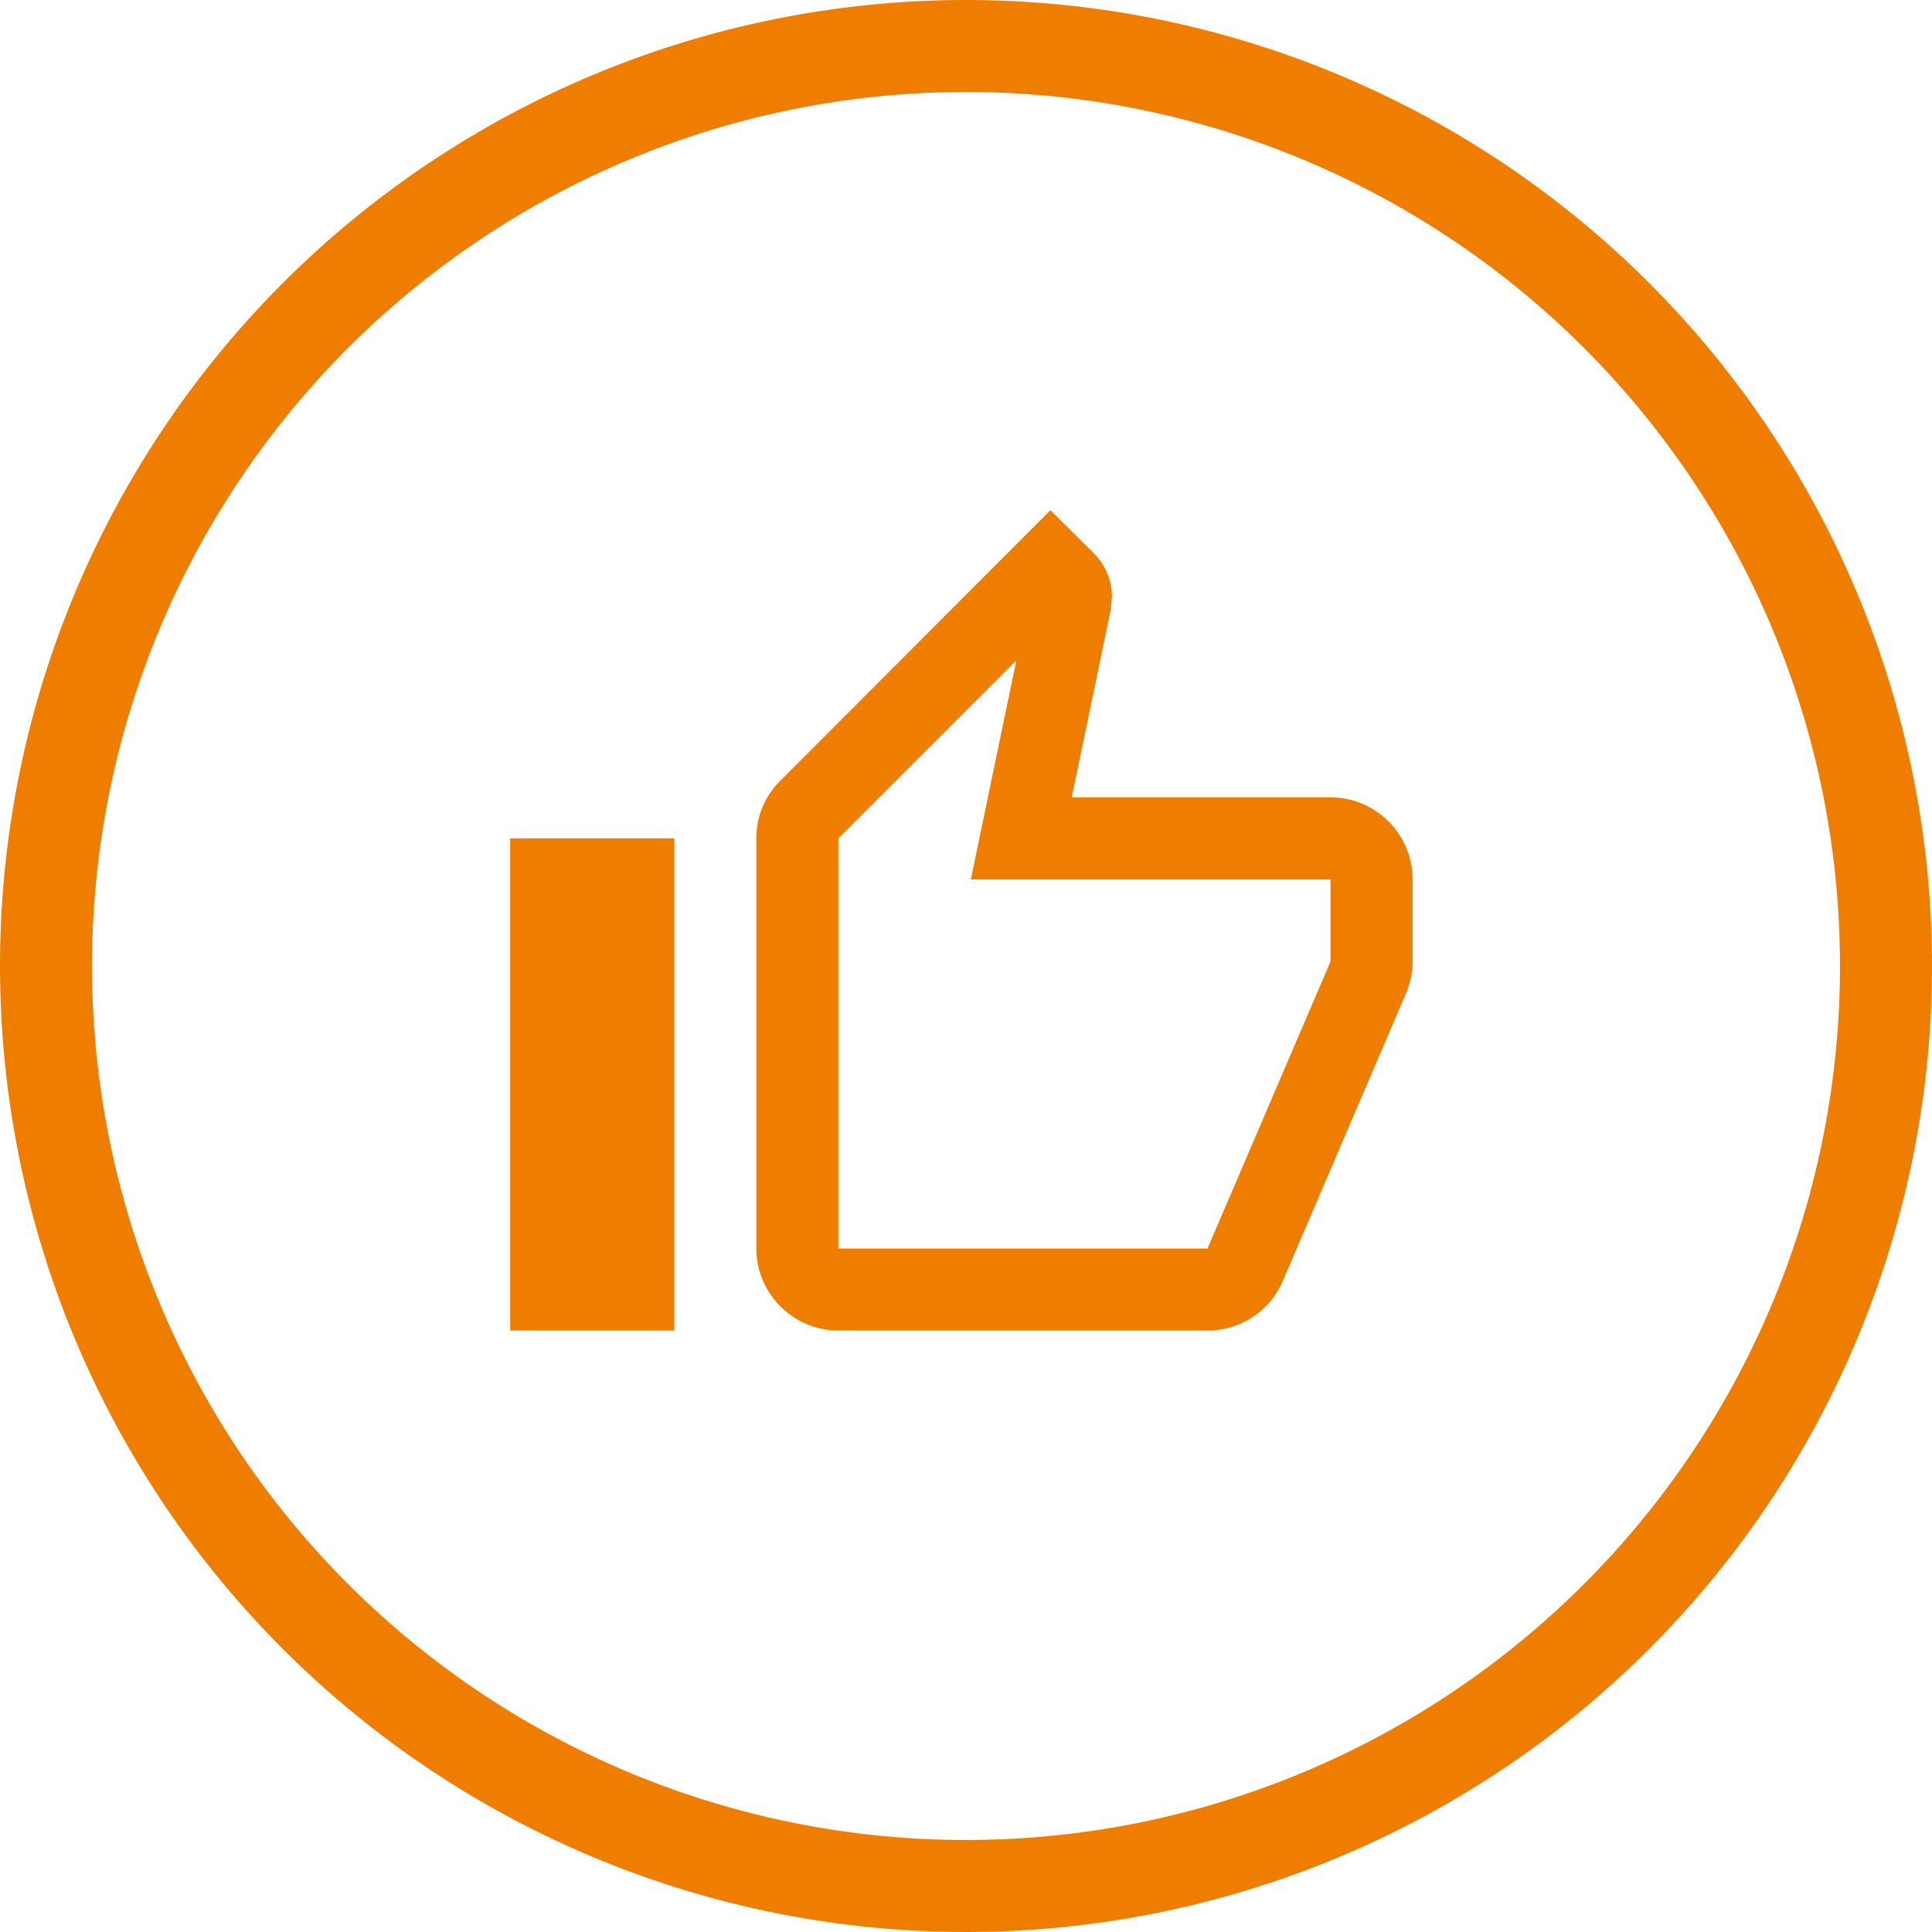 <svg width="210" height="210" viewBox="0 0 210 210" fill="none" xmlns="http://www.w3.org/2000/svg">
<circle cx="105" cy="105" r="98.5" stroke="#DADADA" stroke-width="3" stroke-dasharray="10 7"/>
<path d="M9.963 73.886C14.049 61.406 20.553 49.853 29.104 39.886C37.655 29.919 48.085 21.734 59.8 15.798C71.514 9.863 84.282 6.292 97.376 5.291C110.47 4.29 123.633 5.878 136.113 9.963C148.594 14.049 160.147 20.553 170.114 29.104C180.081 37.655 188.266 48.085 194.202 59.8C200.137 71.514 203.708 84.282 204.709 97.376C205.71 110.47 204.122 123.633 200.037 136.114C195.951 148.594 189.447 160.147 180.896 170.114C172.345 180.081 161.915 188.266 150.2 194.202C138.486 200.137 125.718 203.708 112.624 204.709C99.53 205.71 86.367 204.122 73.886 200.037C61.406 195.951 49.853 189.447 39.886 180.896C29.919 172.345 21.734 161.915 15.798 150.2C9.863 138.486 6.292 125.718 5.291 112.624C4.29 99.53 5.878 86.367 9.963 73.886L9.963 73.886Z" stroke="#EF7D00" stroke-width="10"/>
<path d="M144.625 86.667H116.493L120.728 66.292L120.862 64.866C120.862 63.038 120.104 61.343 118.9 60.14L114.175 55.459L84.839 84.839C83.189 86.444 82.208 88.673 82.208 91.125V135.708C82.208 140.613 86.221 144.625 91.125 144.625H131.25C134.95 144.625 138.116 142.396 139.453 139.186L152.918 107.755C153.319 106.729 153.542 105.659 153.542 104.5V95.584C153.542 90.679 149.529 86.667 144.625 86.667ZM144.625 104.5L131.25 135.708H91.125V91.125L110.474 71.776L105.525 95.584H144.625V104.5ZM55.458 91.125H73.292V144.625H55.458V91.125Z" fill="#EF7D00"/>
</svg>
